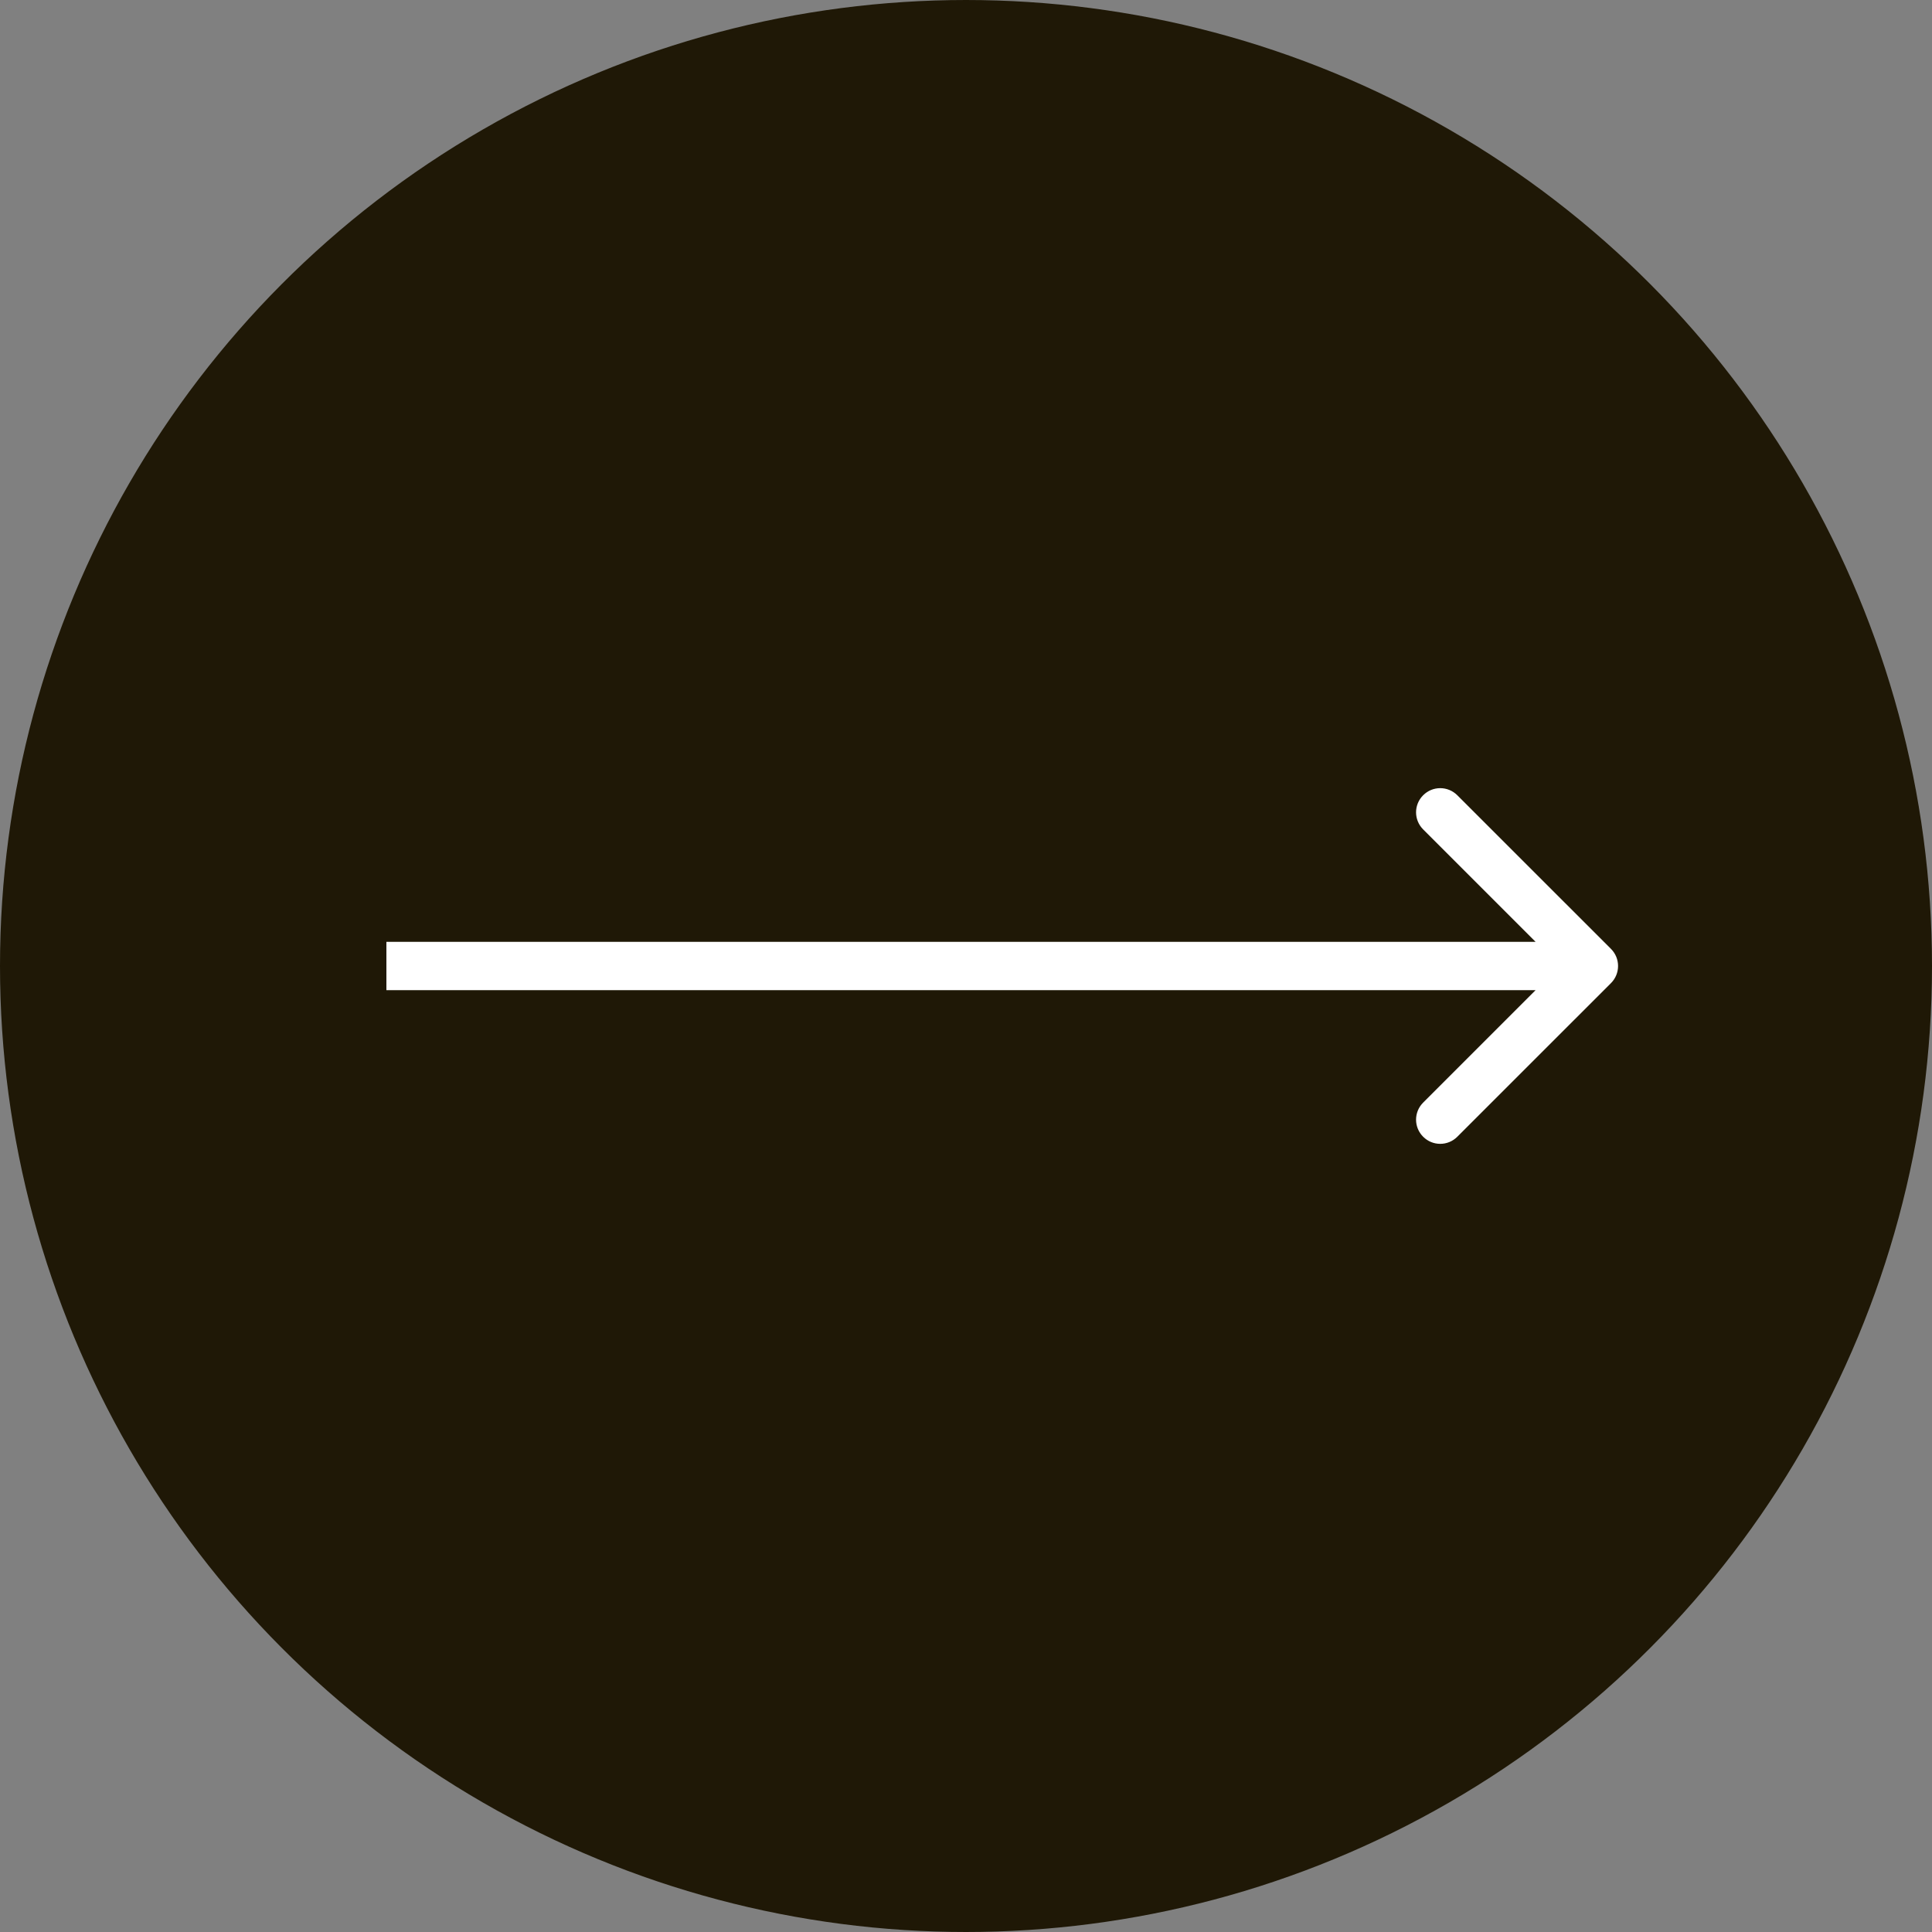 <?xml version="1.0" encoding="UTF-8"?> <svg xmlns="http://www.w3.org/2000/svg" width="40" height="40" viewBox="0 0 40 40" fill="none"><rect x="0" y="0" width="40" height="40" fill="#808080" stroke="none"/><circle cx="20" cy="20" r="19.5" fill="#1F1806" stroke="#1F1806"></circle><path d="M33.354 20.354C33.549 20.158 33.549 19.842 33.354 19.646L30.172 16.465C29.976 16.269 29.66 16.269 29.465 16.465C29.269 16.66 29.269 16.976 29.465 17.172L32.293 20L29.465 22.828C29.269 23.024 29.269 23.34 29.465 23.535C29.66 23.731 29.976 23.731 30.172 23.535L33.354 20.354ZM8 20.5H33V19.5H8V20.5Z" fill="white"></path></svg> 
